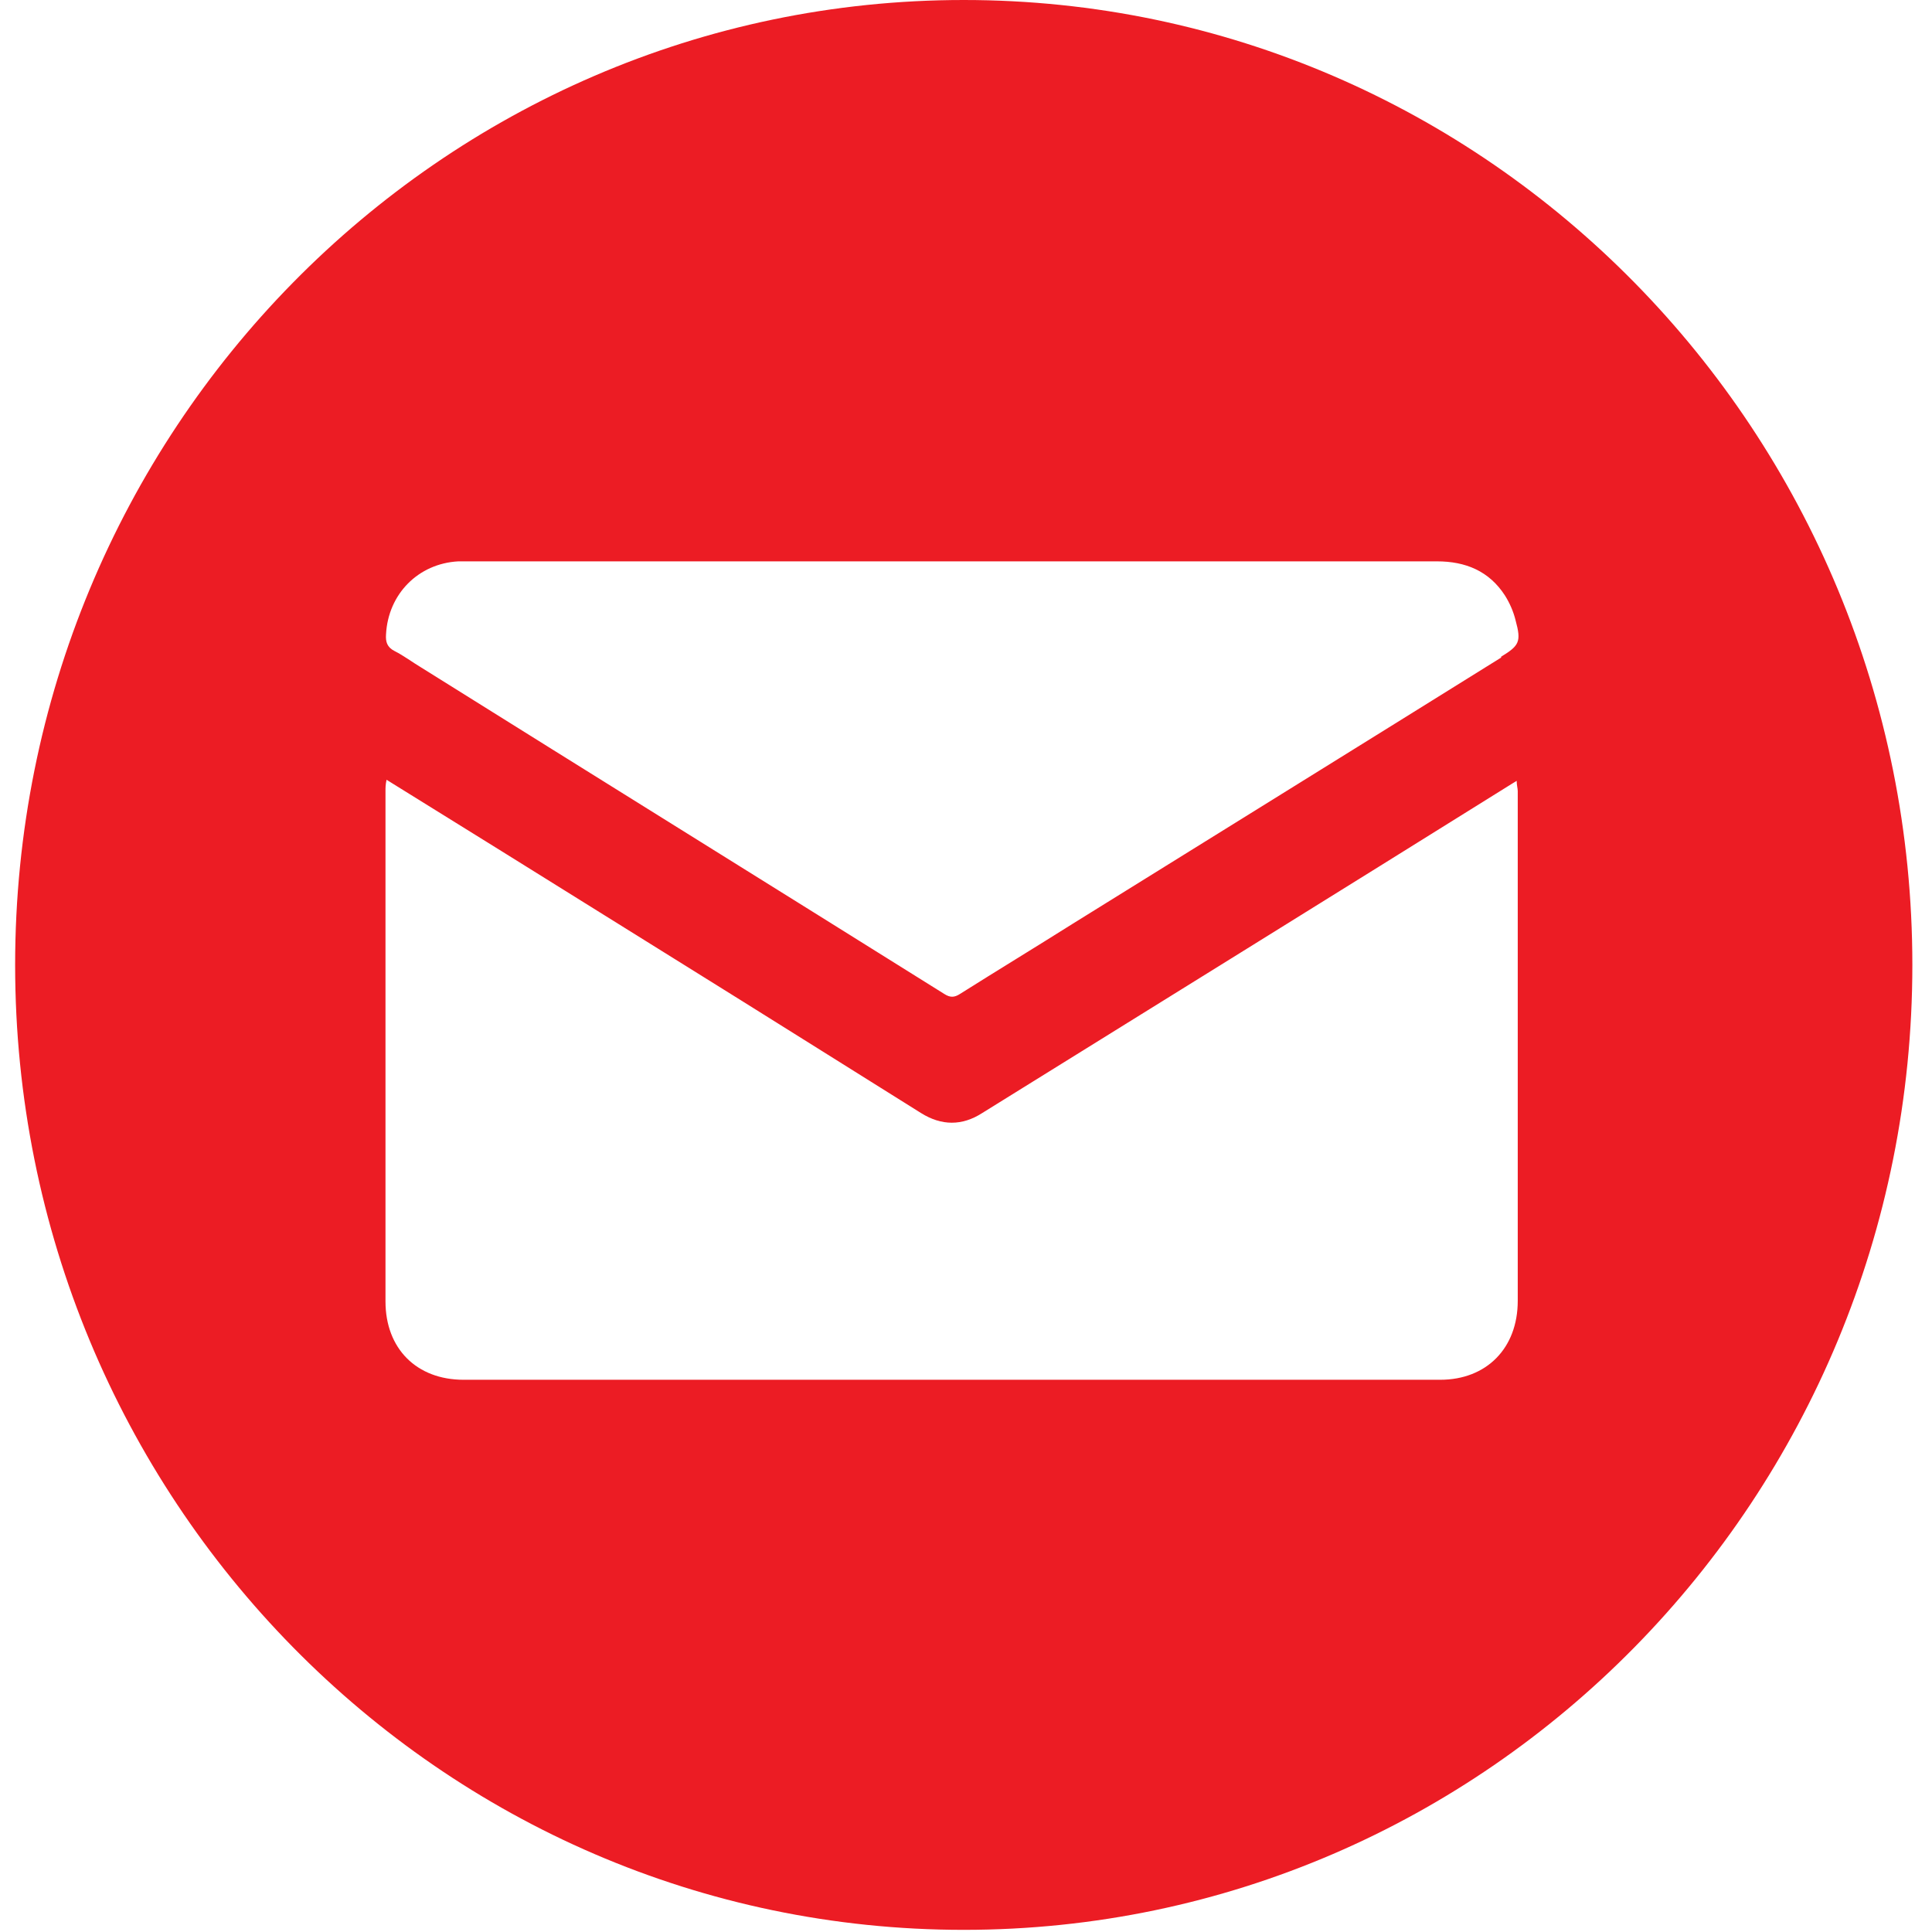 <svg width="36" height="36" viewBox="0 0 36 36" fill="none" xmlns="http://www.w3.org/2000/svg">
<path d="M17.958 0C8.196 0 0.282 8.05 0.282 17.98C0.282 27.91 8.196 35.96 17.958 35.96C27.72 35.96 35.634 27.91 35.634 17.98C35.634 8.05 27.72 0 17.958 0ZM28.281 24.24C28.281 25.12 27.701 25.71 26.836 25.71C20.77 25.71 14.704 25.71 8.638 25.71C7.763 25.71 7.183 25.13 7.183 24.25C7.183 21.08 7.183 17.91 7.183 14.74C7.183 14.68 7.183 14.62 7.203 14.53C7.93 14.98 8.638 15.42 9.346 15.86C11.332 17.1 13.318 18.33 15.294 19.57C15.913 19.96 16.542 20.35 17.162 20.74C17.545 20.98 17.929 20.98 18.302 20.74C21.586 18.7 24.879 16.66 28.163 14.61C28.182 14.6 28.212 14.58 28.261 14.55C28.261 14.63 28.281 14.69 28.281 14.74C28.281 17.9 28.281 21.07 28.281 24.23V24.24ZM27.976 12.25C25.312 13.91 22.648 15.56 19.993 17.21C19.295 17.65 18.587 18.08 17.889 18.52C17.781 18.59 17.703 18.59 17.594 18.52C14.35 16.49 11.096 14.47 7.852 12.44C7.685 12.34 7.527 12.22 7.35 12.13C7.213 12.06 7.183 11.96 7.193 11.82C7.232 11.07 7.793 10.5 8.54 10.46C8.648 10.46 8.746 10.46 8.854 10.46C11.814 10.46 14.783 10.46 17.742 10.46C20.701 10.46 23.768 10.46 26.777 10.46C27.308 10.46 27.75 10.64 28.045 11.1C28.133 11.24 28.202 11.4 28.241 11.56C28.35 11.96 28.31 12.03 27.966 12.24L27.976 12.25Z" fill="#EC1C24"/>
</svg>
